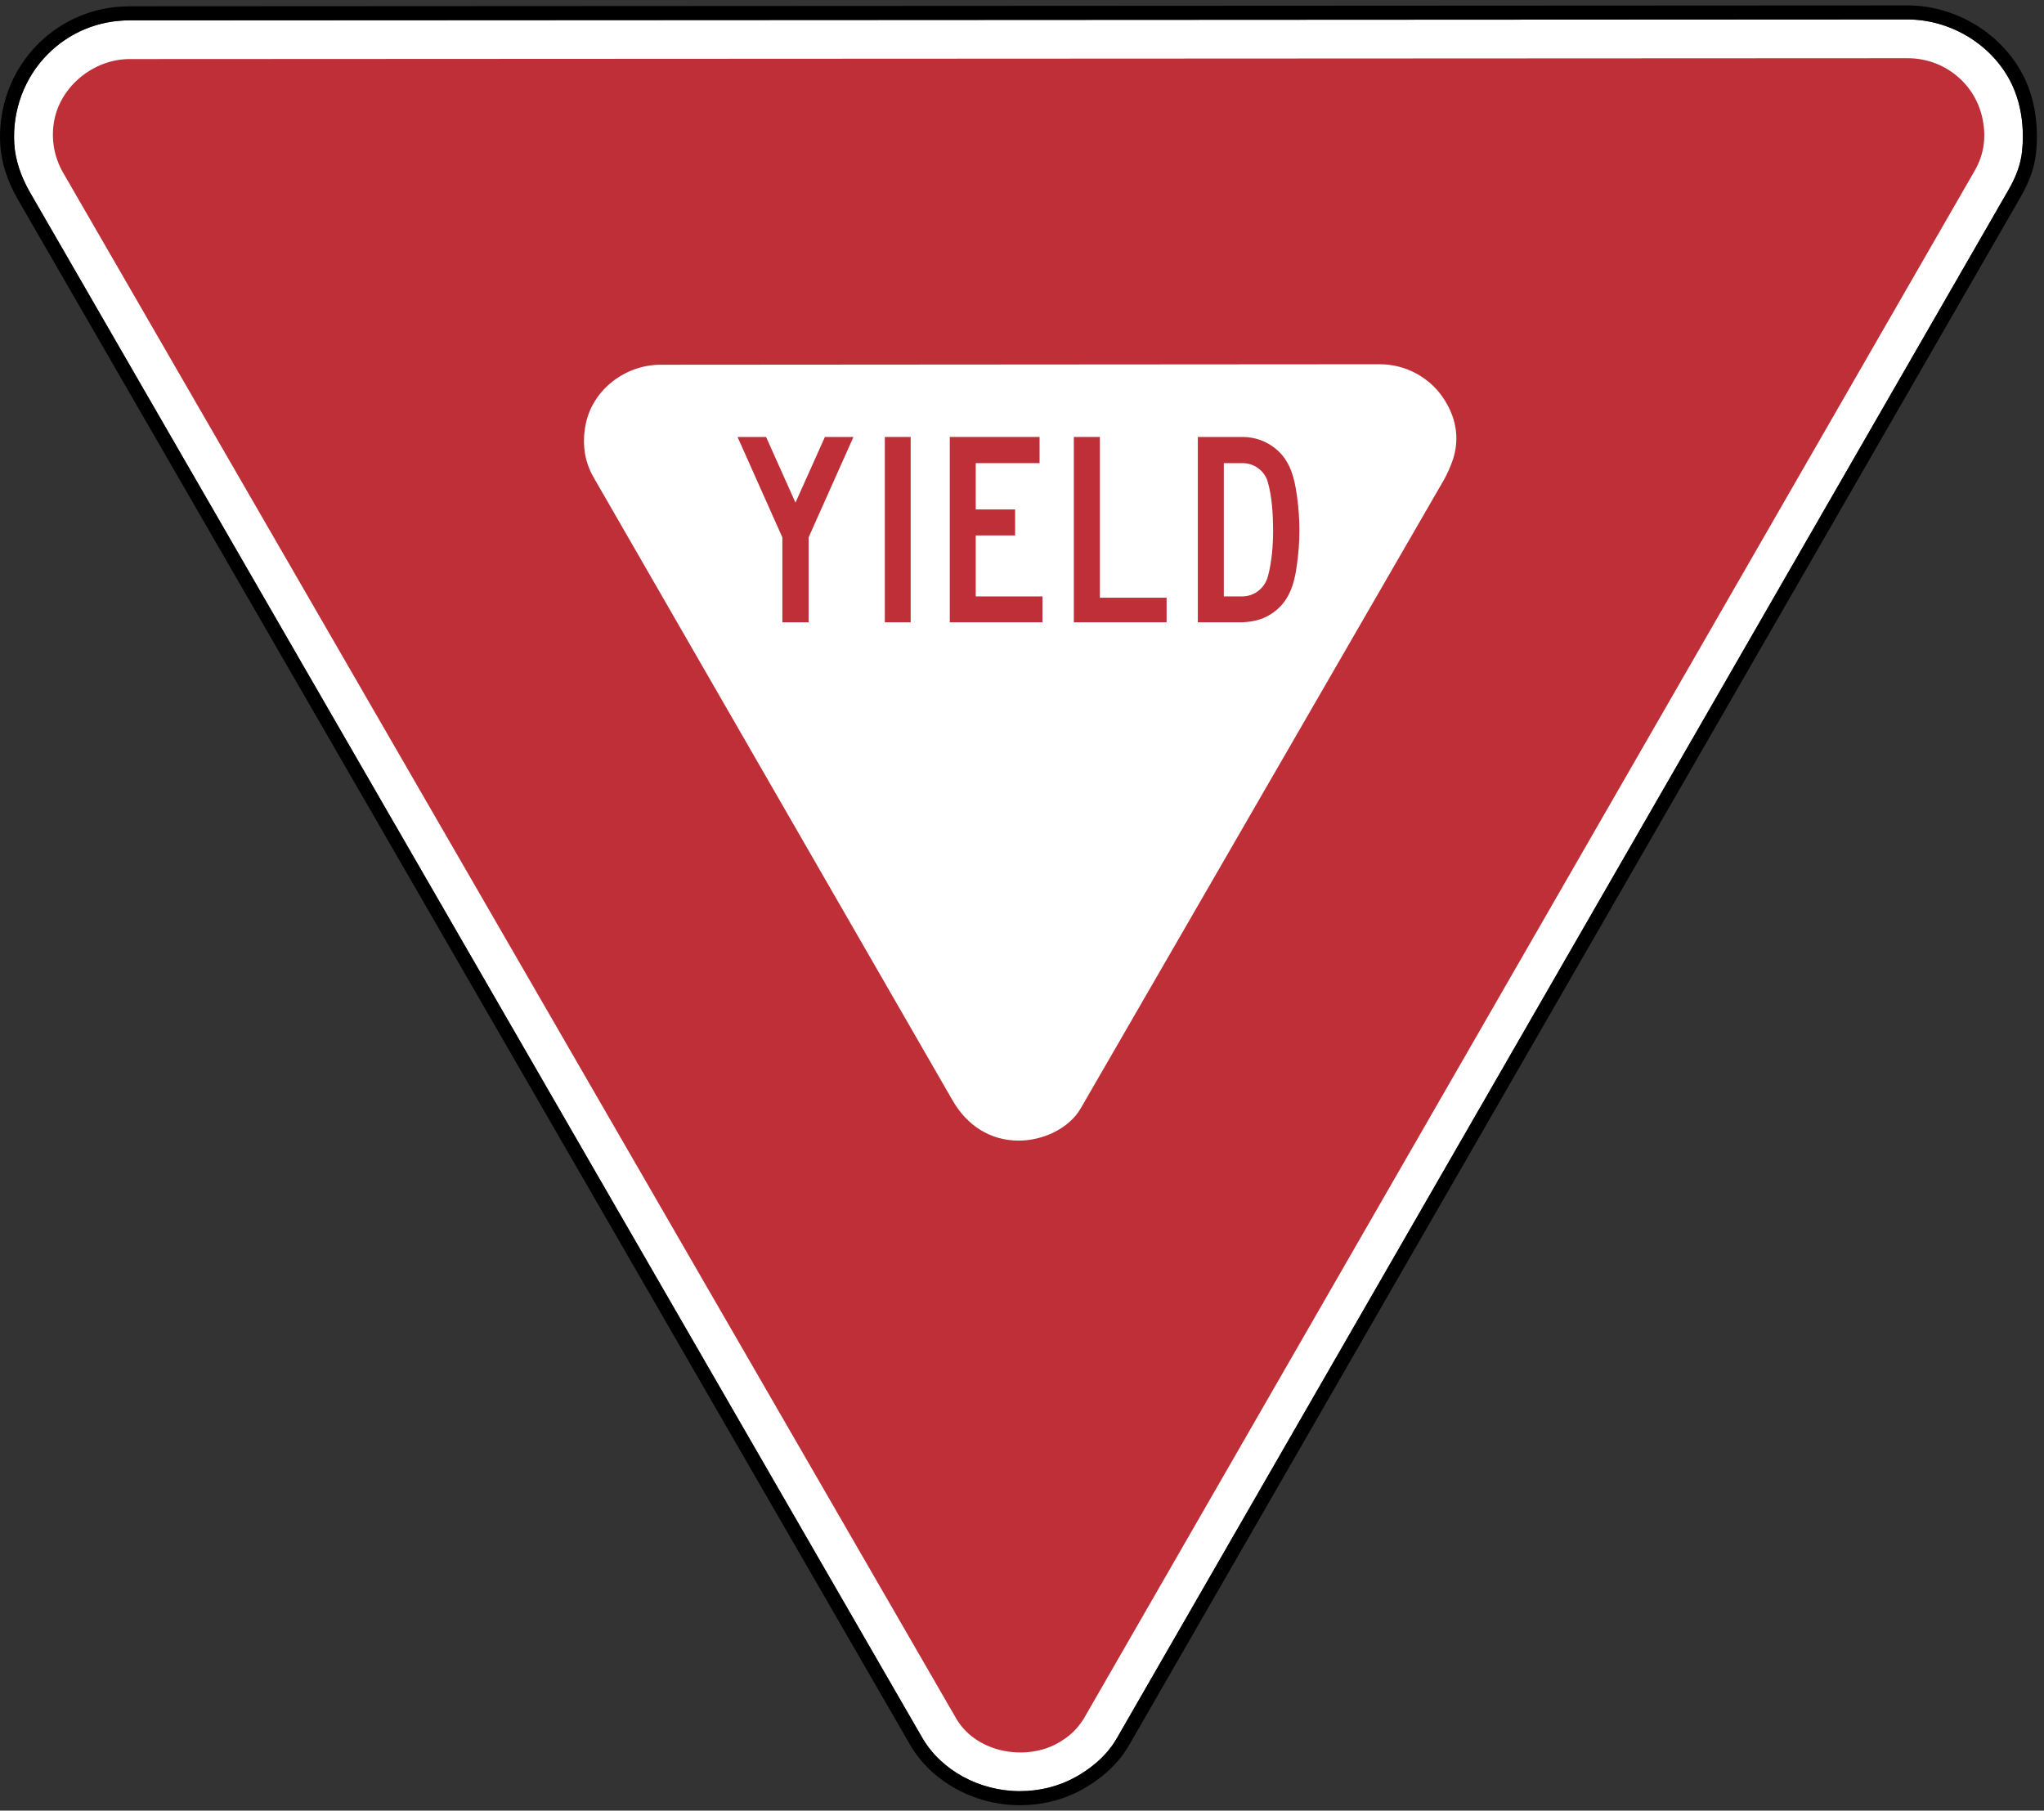 <?xml version="1.0" encoding="utf-8"?>
<!-- Generator: Adobe Illustrator 12.0.1, SVG Export Plug-In  -->
<!DOCTYPE svg PUBLIC "-//W3C//DTD SVG 1.1//EN" "http://www.w3.org/Graphics/SVG/1.1/DTD/svg11.dtd">
<svg  version="1.1" xmlns="http://www.w3.org/2000/svg" xmlns:xlink="http://www.w3.org/1999/xlink" xmlns:a="http://ns.adobe.com/AdobeSVGViewerExtensions/3.0/"
	 width="289" height="256" viewBox="0 -0.764 289 256" enable-background="new 0 -0.764 289 256" xml:space="preserve">
<rect x="0" y="-0.764" width="289" height="256" fill="#333333" stroke="none"/>
<defs>
</defs>
<path fill="#FFFFFF" d="M269.716,1.986L18.292,2.114c-4.364,0-8.457,1.691-11.525,4.764c-3.311,3.32-5.043,7.956-4.748,12.716
	c0.146,2.223,0.894,4.527,2.221,6.843l126.154,218.497c2.653,4.59,8.071,7.553,13.802,7.553c2.784,0,5.484-0.675,7.807-1.951
	c1.808-0.993,4.295-2.746,5.877-5.478c0.004-0.004,126.116-218.997,126.116-218.997c1.133-1.978,1.718-3.658,1.908-5.45
	c0.072-0.71,0.108-1.416,0.108-2.114c0-2.27-0.384-4.442-1.141-6.381C282.545,6.149,276.314,1.986,269.716,1.986z"/>
<path d="M269.716,0L18.292,0.128c-4.896,0-9.487,1.897-12.93,5.346c-3.714,3.723-5.656,8.914-5.326,14.248
	c0.167,2.53,1.001,5.121,2.482,7.704l126.156,218.5c3.001,5.19,9.093,8.546,15.521,8.546c3.118,0,6.147-0.756,8.765-2.195
	c2.025-1.113,4.826-3.1,6.638-6.219L285.718,27.05c1.276-2.234,1.94-4.155,2.161-6.23c0.346-3.34-0.051-6.591-1.152-9.427
	C284.104,4.682,277.114,0,269.716,0z M285.904,20.61c-0.19,1.792-0.775,3.473-1.908,5.45c0,0-126.112,218.993-126.116,218.997
	c-1.582,2.731-4.069,4.484-5.877,5.478c-2.323,1.276-5.023,1.951-7.807,1.951c-5.731,0-11.149-2.963-13.802-7.553L4.239,26.437
	c-1.327-2.316-2.075-4.62-2.221-6.843c-0.295-4.76,1.438-9.396,4.748-12.716c3.068-3.073,7.161-4.764,11.525-4.764l251.424-0.128
	c6.599,0,12.829,4.163,15.156,10.129c0.757,1.939,1.141,4.112,1.141,6.381C286.013,19.194,285.977,19.9,285.904,20.61z"/>
<path fill-rule="evenodd" clip-rule="evenodd" fill="#BF2F37" d="M153.19,242.312c-0.962,1.481-1.986,2.437-3.558,3.344
	c-2.799,1.606-6.43,1.746-9.421,0.644c-2.081-0.756-3.92-2.188-5.029-4.111L8.93,23.664c-1.304-2.258-1.74-4.831-1.261-7.402
	c0.947-4.927,5.643-8.667,10.631-8.674l251.432-0.12c5.171,0,9.629,3.608,10.606,8.709c0.496,2.518,0.162,4.916-1.105,7.138
	L153.19,242.312"/>
<path fill-rule="evenodd" clip-rule="evenodd" fill="#FFFFFF" d="M204.113,67.154c0.555-0.985,1.009-2.013,1.362-3.092
	c0.942-3.044,0.333-6.009-1.475-8.643c-1.986-2.909-5.357-4.682-8.88-4.682L93.374,50.807c-4.965,0-9.628,3.538-10.579,8.492
	c-0.497,2.572-0.198,5.105,1.113,7.394l50.795,88.16c2.017,3.484,5.274,5.668,9.386,5.652c3.29-0.012,7.033-1.637,8.732-4.593
	L204.113,67.154"/>
<polyline fill-rule="evenodd" clip-rule="evenodd" fill="#BF2F37" points="112.473,70.3 108.314,61.018 104.282,61.018 
	110.617,75.216 110.617,87.222 114.328,87.222 114.328,75.216 120.668,61.018 116.632,61.018 112.473,70.3 "/>
<polyline fill-rule="evenodd" clip-rule="evenodd" fill="#BF2F37" points="137.96,74.94 143.525,74.94 143.525,71.266 
	137.96,71.266 137.96,64.718 146.985,64.718 146.985,61.018 134.289,61.018 134.289,87.222 147.395,87.222 147.395,83.563 
	137.96,83.563 137.96,74.94 "/>
<polyline fill-rule="evenodd" clip-rule="evenodd" fill="#BF2F37" points="155.51,61.018 151.828,61.018 151.828,87.222 
	164.944,87.222 164.944,83.746 155.51,83.746 155.51,61.018 "/>
<path fill-rule="evenodd" clip-rule="evenodd" fill="#BF2F37" d="M179.294,80.642c-0.415,1.695-1.905,2.921-3.67,2.921h-2.588
	V64.718h2.677c1.603,0,3.084,1.079,3.534,2.638c0.609,2.157,0.741,4.54,0.757,6.77C180.004,76.302,179.841,78.528,179.294,80.642
	 M183.204,68.271c-0.368-2.176-1.117-4.236-2.917-5.652c-1.276-1.021-2.913-1.602-4.574-1.602h-6.35v26.204h6.35
	c1.793-0.109,3.186-0.47,4.64-1.625c2.409-1.925,2.852-4.857,3.166-7.724C183.879,74.684,183.755,71.433,183.204,68.271z"/>
<rect x="125.106" y="61.018" fill="#BF2F37" width="3.654" height="26.204"/>
</svg>
